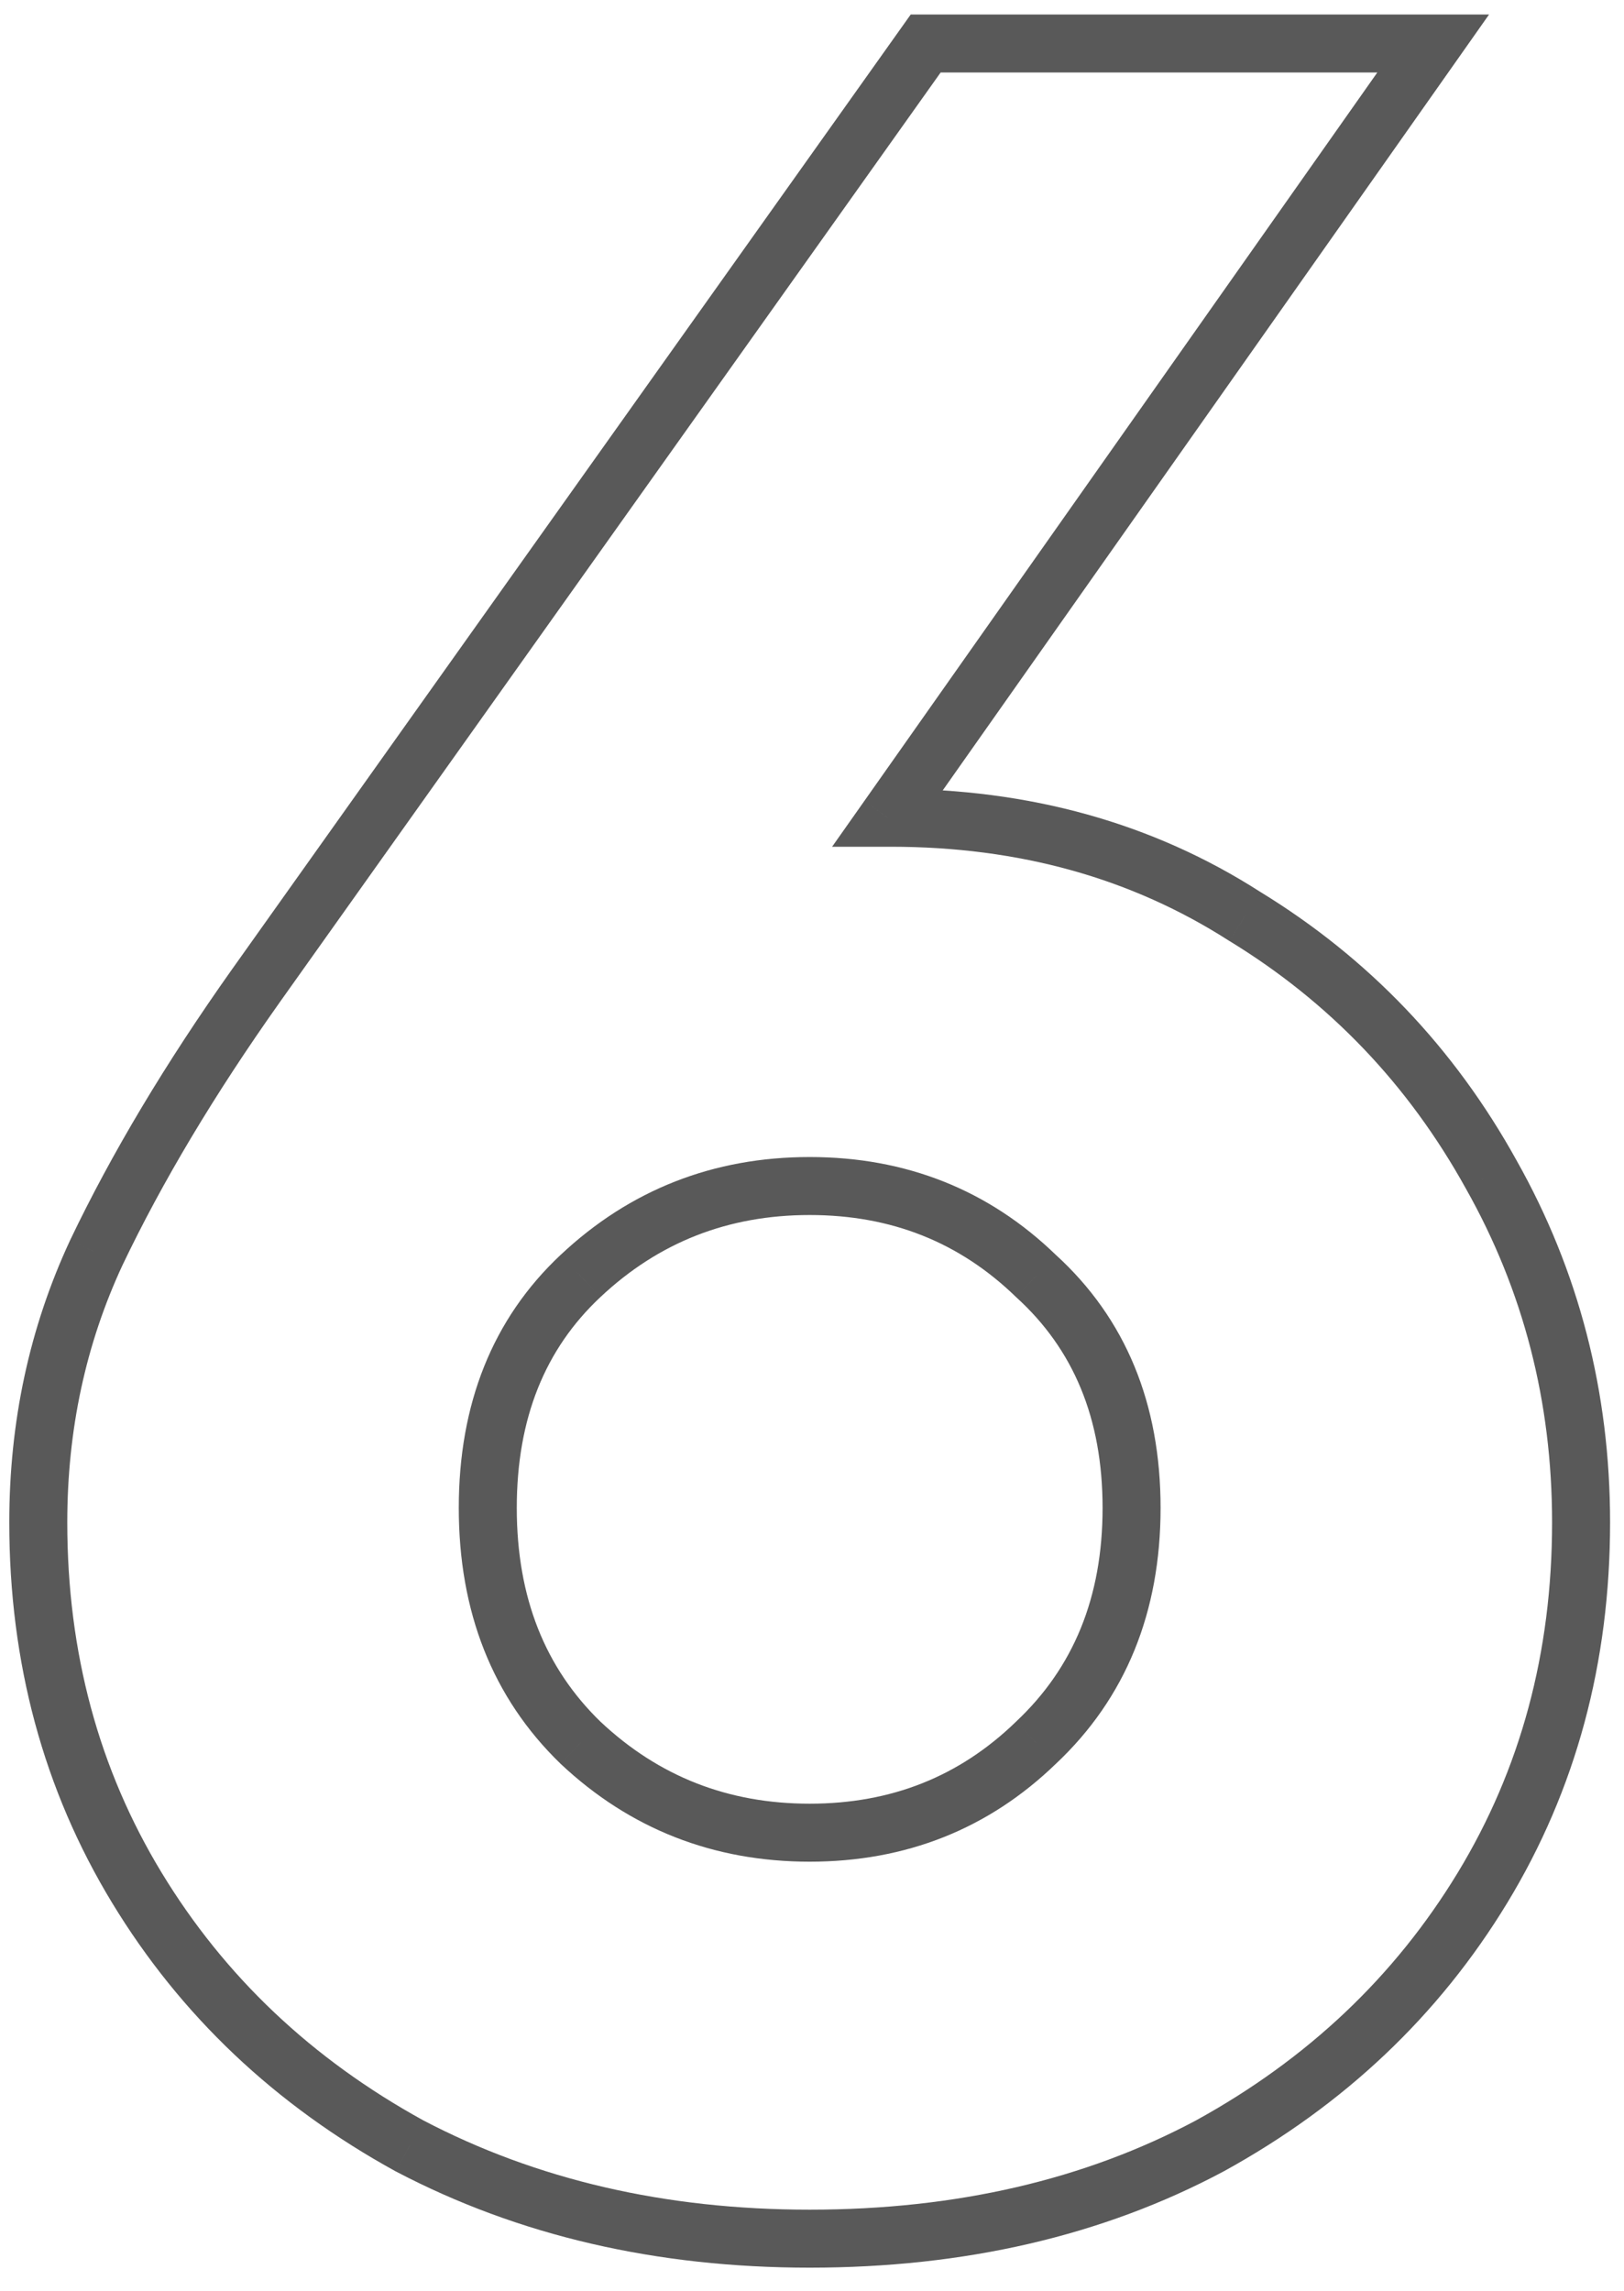 <svg width="56" height="79" viewBox="0 0 56 79" fill="none" xmlns="http://www.w3.org/2000/svg">
<path d="M14.12 74L13.638 74.876L13.647 74.881L13.656 74.885L14.12 74ZM3.32 43.2L2.418 42.769L2.414 42.778L3.32 43.2ZM8.82 34L8.005 33.421L8.004 33.422L8.82 34ZM31.92 1.5V0.5H31.404L31.105 0.921L31.92 1.5ZM49.42 1.5L50.238 2.076L51.347 0.5H49.42V1.5ZM30.62 28.2L29.803 27.624L28.693 29.2H30.62V28.2ZM42.92 31.6L42.38 32.442L42.389 32.448L42.399 32.453L42.92 31.6ZM51.42 40.5L50.545 40.984L50.549 40.991L51.42 40.5ZM51.12 65.1L50.266 64.581L50.266 64.581L51.12 65.1ZM41.72 74L42.191 74.882L42.202 74.876L41.72 74ZM35.72 60.1L35.036 59.371L35.03 59.376L35.025 59.382L35.72 60.1ZM35.72 44L35.025 44.718L35.036 44.729L35.048 44.74L35.72 44ZM20.02 44L20.704 44.73L20.705 44.729L20.02 44ZM20.02 60.1L19.325 60.818L19.33 60.824L19.336 60.829L20.02 60.1ZM27.92 76.2C22.93 76.2 18.492 75.164 14.585 73.115L13.656 74.885C17.882 77.103 22.645 78.2 27.92 78.2V76.2ZM14.602 73.124C10.748 71.004 7.747 68.158 5.575 64.581L3.866 65.619C6.227 69.509 9.492 72.596 13.638 74.876L14.602 73.124ZM5.575 64.581C3.41 61.015 2.32 56.997 2.32 52.5H0.32C0.32 57.337 1.497 61.718 3.866 65.619L5.575 64.581ZM2.32 52.5C2.32 49.304 2.958 46.349 4.227 43.622L2.414 42.778C1.015 45.784 0.32 49.029 0.32 52.5H2.32ZM4.223 43.631C5.594 40.758 7.396 37.741 9.636 34.578L8.004 33.422C5.711 36.659 3.847 39.775 2.418 42.769L4.223 43.631ZM9.635 34.579L32.735 2.079L31.105 0.921L8.005 33.421L9.635 34.579ZM31.92 2.5H49.42V0.5H31.92V2.5ZM48.603 0.924L29.803 27.624L31.438 28.776L50.238 2.076L48.603 0.924ZM30.62 29.2H30.72V27.2H30.62V29.2ZM30.72 29.2C35.148 29.2 39.023 30.288 42.38 32.442L43.46 30.758C39.751 28.378 35.493 27.2 30.72 27.2V29.2ZM42.399 32.453C45.849 34.562 48.562 37.401 50.545 40.984L52.295 40.016C50.146 36.133 47.191 33.038 43.442 30.747L42.399 32.453ZM50.549 40.991C52.529 44.503 53.52 48.333 53.52 52.5H55.52C55.52 48 54.445 43.83 52.291 40.009L50.549 40.991ZM53.52 52.5C53.52 56.997 52.431 61.015 50.266 64.581L51.975 65.619C54.343 61.718 55.52 57.337 55.52 52.5H53.52ZM50.266 64.581C48.094 68.158 45.092 71.004 41.238 73.124L42.202 74.876C46.348 72.596 49.613 69.509 51.975 65.619L50.266 64.581ZM41.25 73.118C37.415 75.163 32.98 76.2 27.92 76.2V78.2C33.26 78.2 38.026 77.104 42.191 74.882L41.25 73.118ZM27.92 64.2C31.237 64.2 34.09 63.072 36.416 60.818L35.025 59.382C33.084 61.261 30.737 62.2 27.92 62.2V64.2ZM36.405 60.829C38.828 58.552 40.02 55.578 40.02 52H38.02C38.02 55.089 37.012 57.514 35.036 59.371L36.405 60.829ZM40.02 52C40.02 48.423 38.828 45.474 36.393 43.26L35.048 44.74C37.013 46.526 38.02 48.91 38.02 52H40.02ZM36.416 43.282C34.09 41.028 31.237 39.9 27.92 39.9V41.9C30.737 41.9 33.084 42.839 35.025 44.718L36.416 43.282ZM27.92 39.9C24.604 39.9 21.724 41.027 19.336 43.271L20.705 44.729C22.716 42.839 25.104 41.9 27.92 41.9V39.9ZM19.336 43.27C16.972 45.487 15.82 48.433 15.82 52H17.82C17.82 48.901 18.802 46.513 20.704 44.73L19.336 43.27ZM15.82 52C15.82 55.568 16.972 58.539 19.325 60.818L20.716 59.382C18.802 57.527 17.82 55.099 17.82 52H15.82ZM19.336 60.829C21.724 63.073 24.604 64.2 27.92 64.2V62.2C25.104 62.2 22.716 61.261 20.705 59.371L19.336 60.829Z" fill="#595959"/>
</svg>
